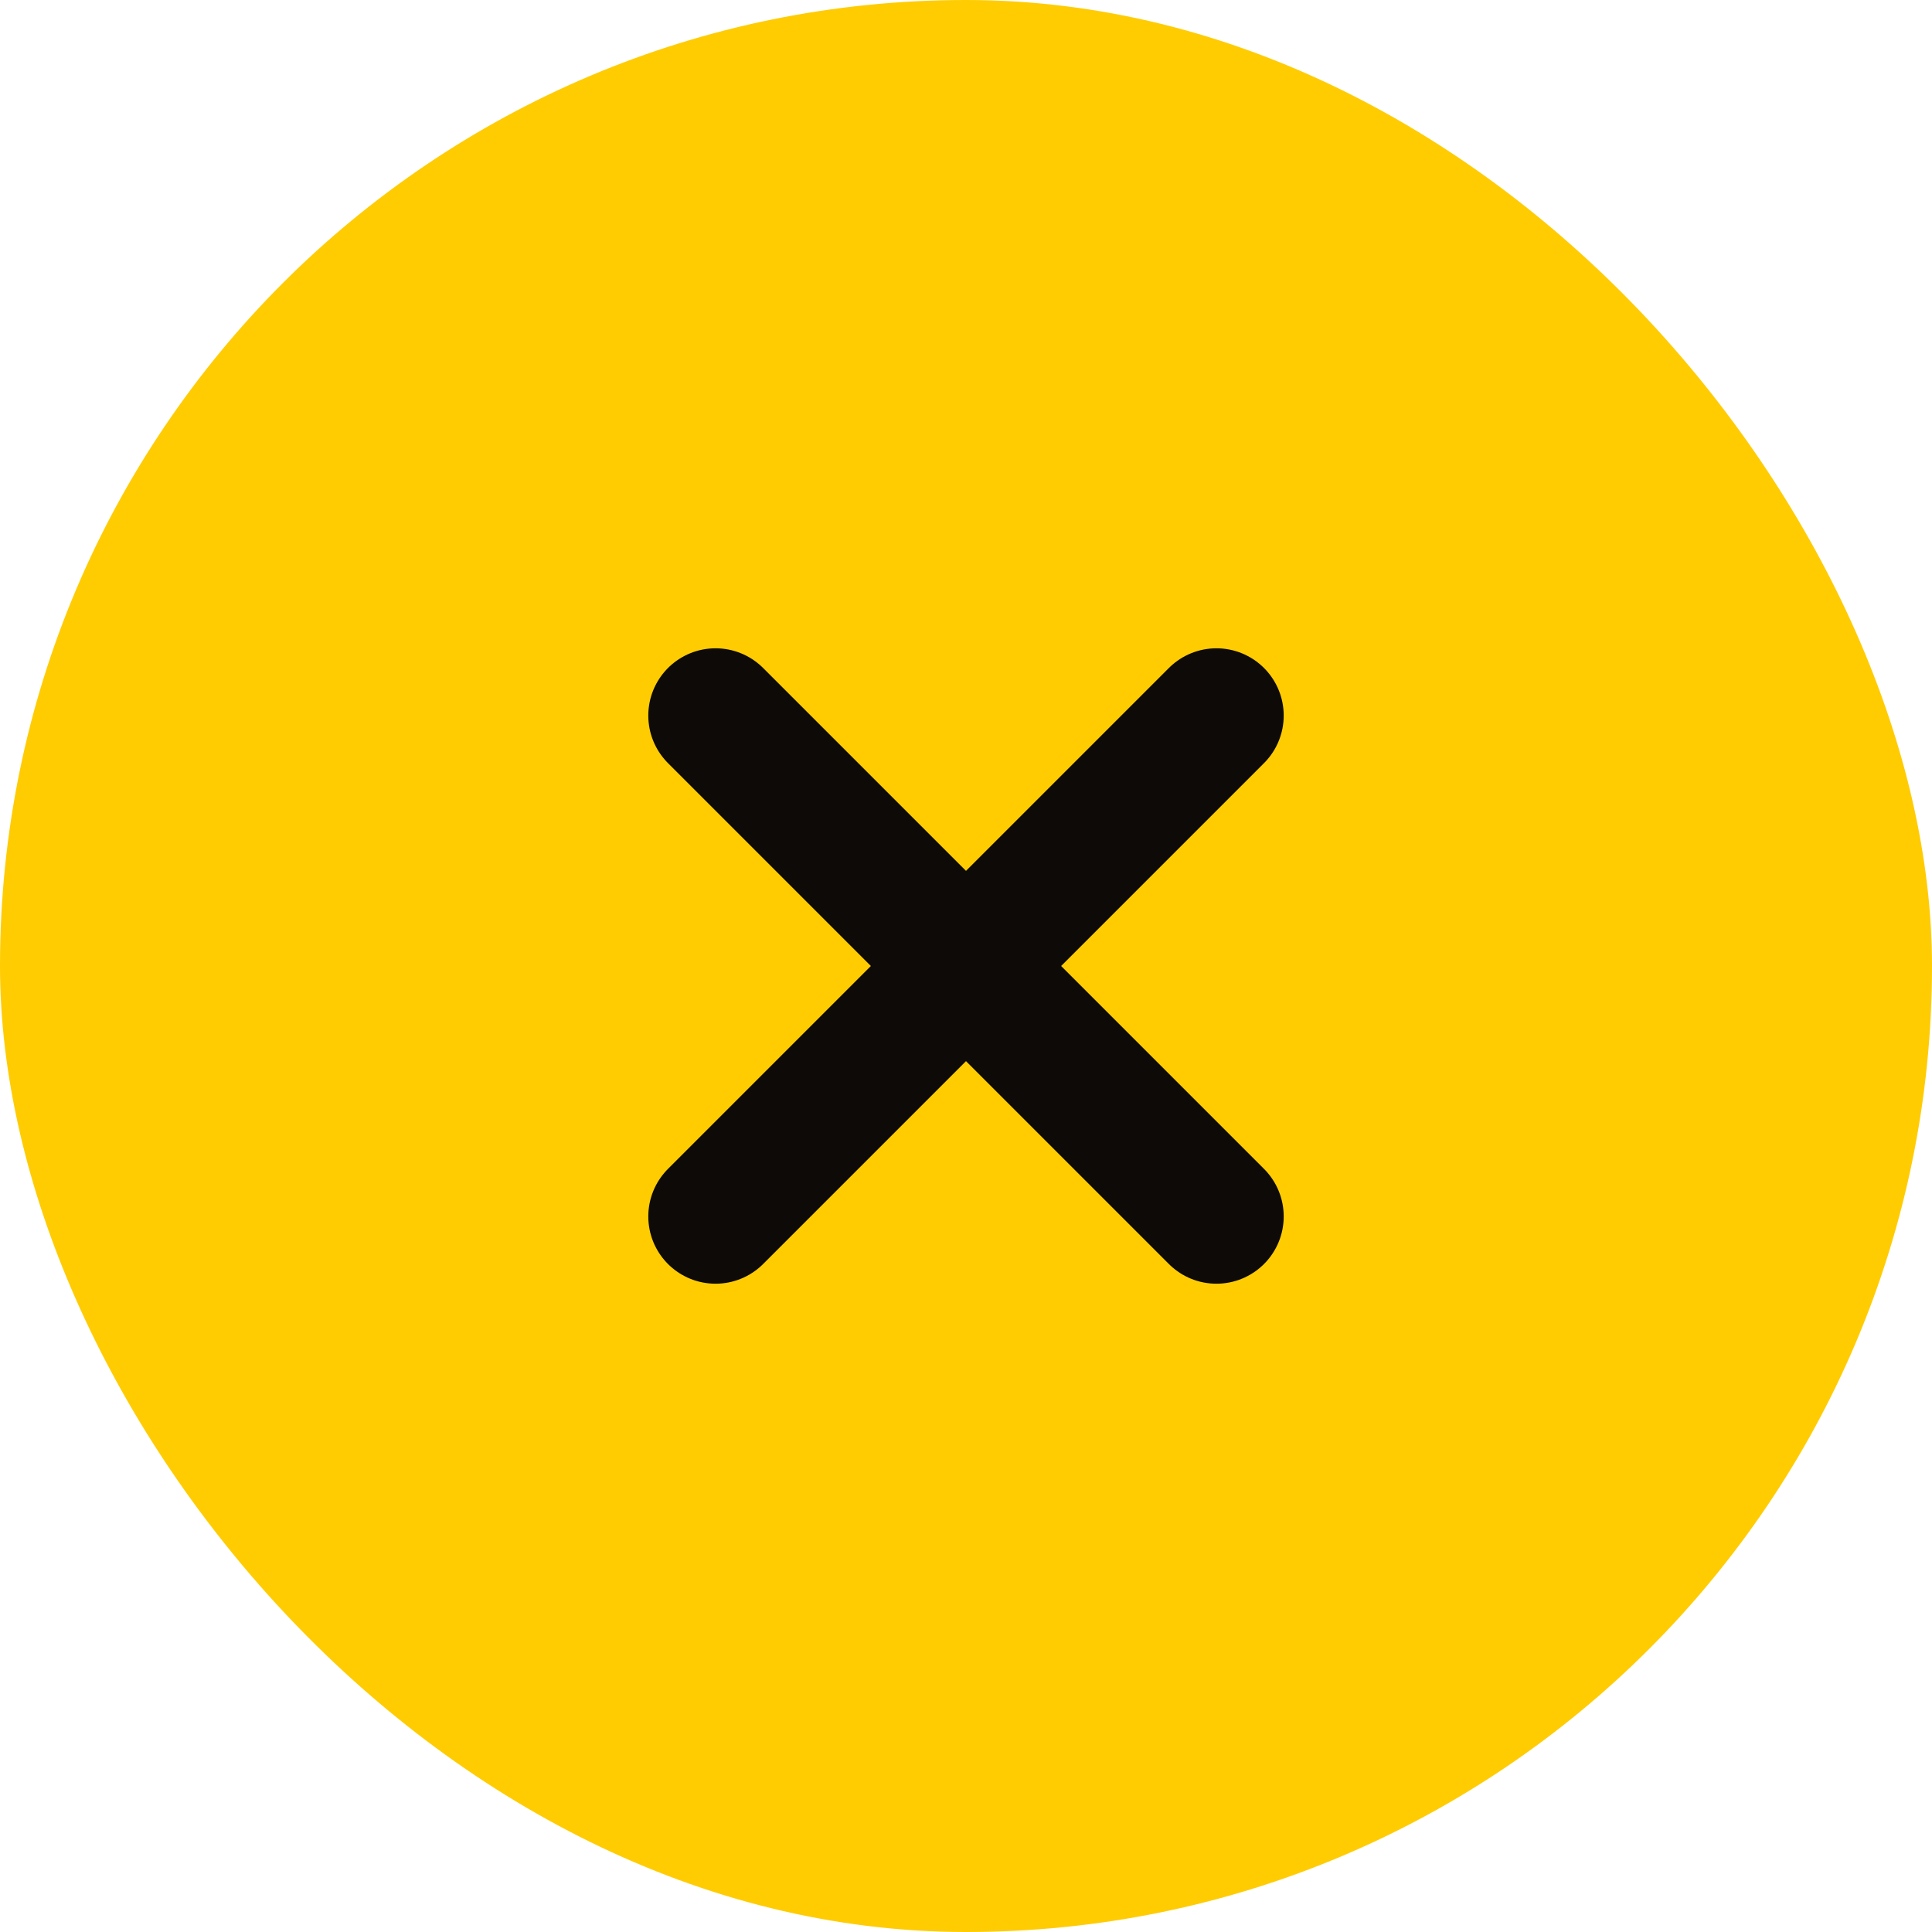 <svg width="27" height="27" viewBox="0 0 27 27" fill="none" xmlns="http://www.w3.org/2000/svg">
<rect width="27" height="27" rx="13.5" fill="#FFCC02"/>
<path d="M10 10L17 17M10 17L17 10" stroke="#0D0A08" stroke-width="1.88" stroke-linecap="round" stroke-linejoin="round"/>
</svg>
